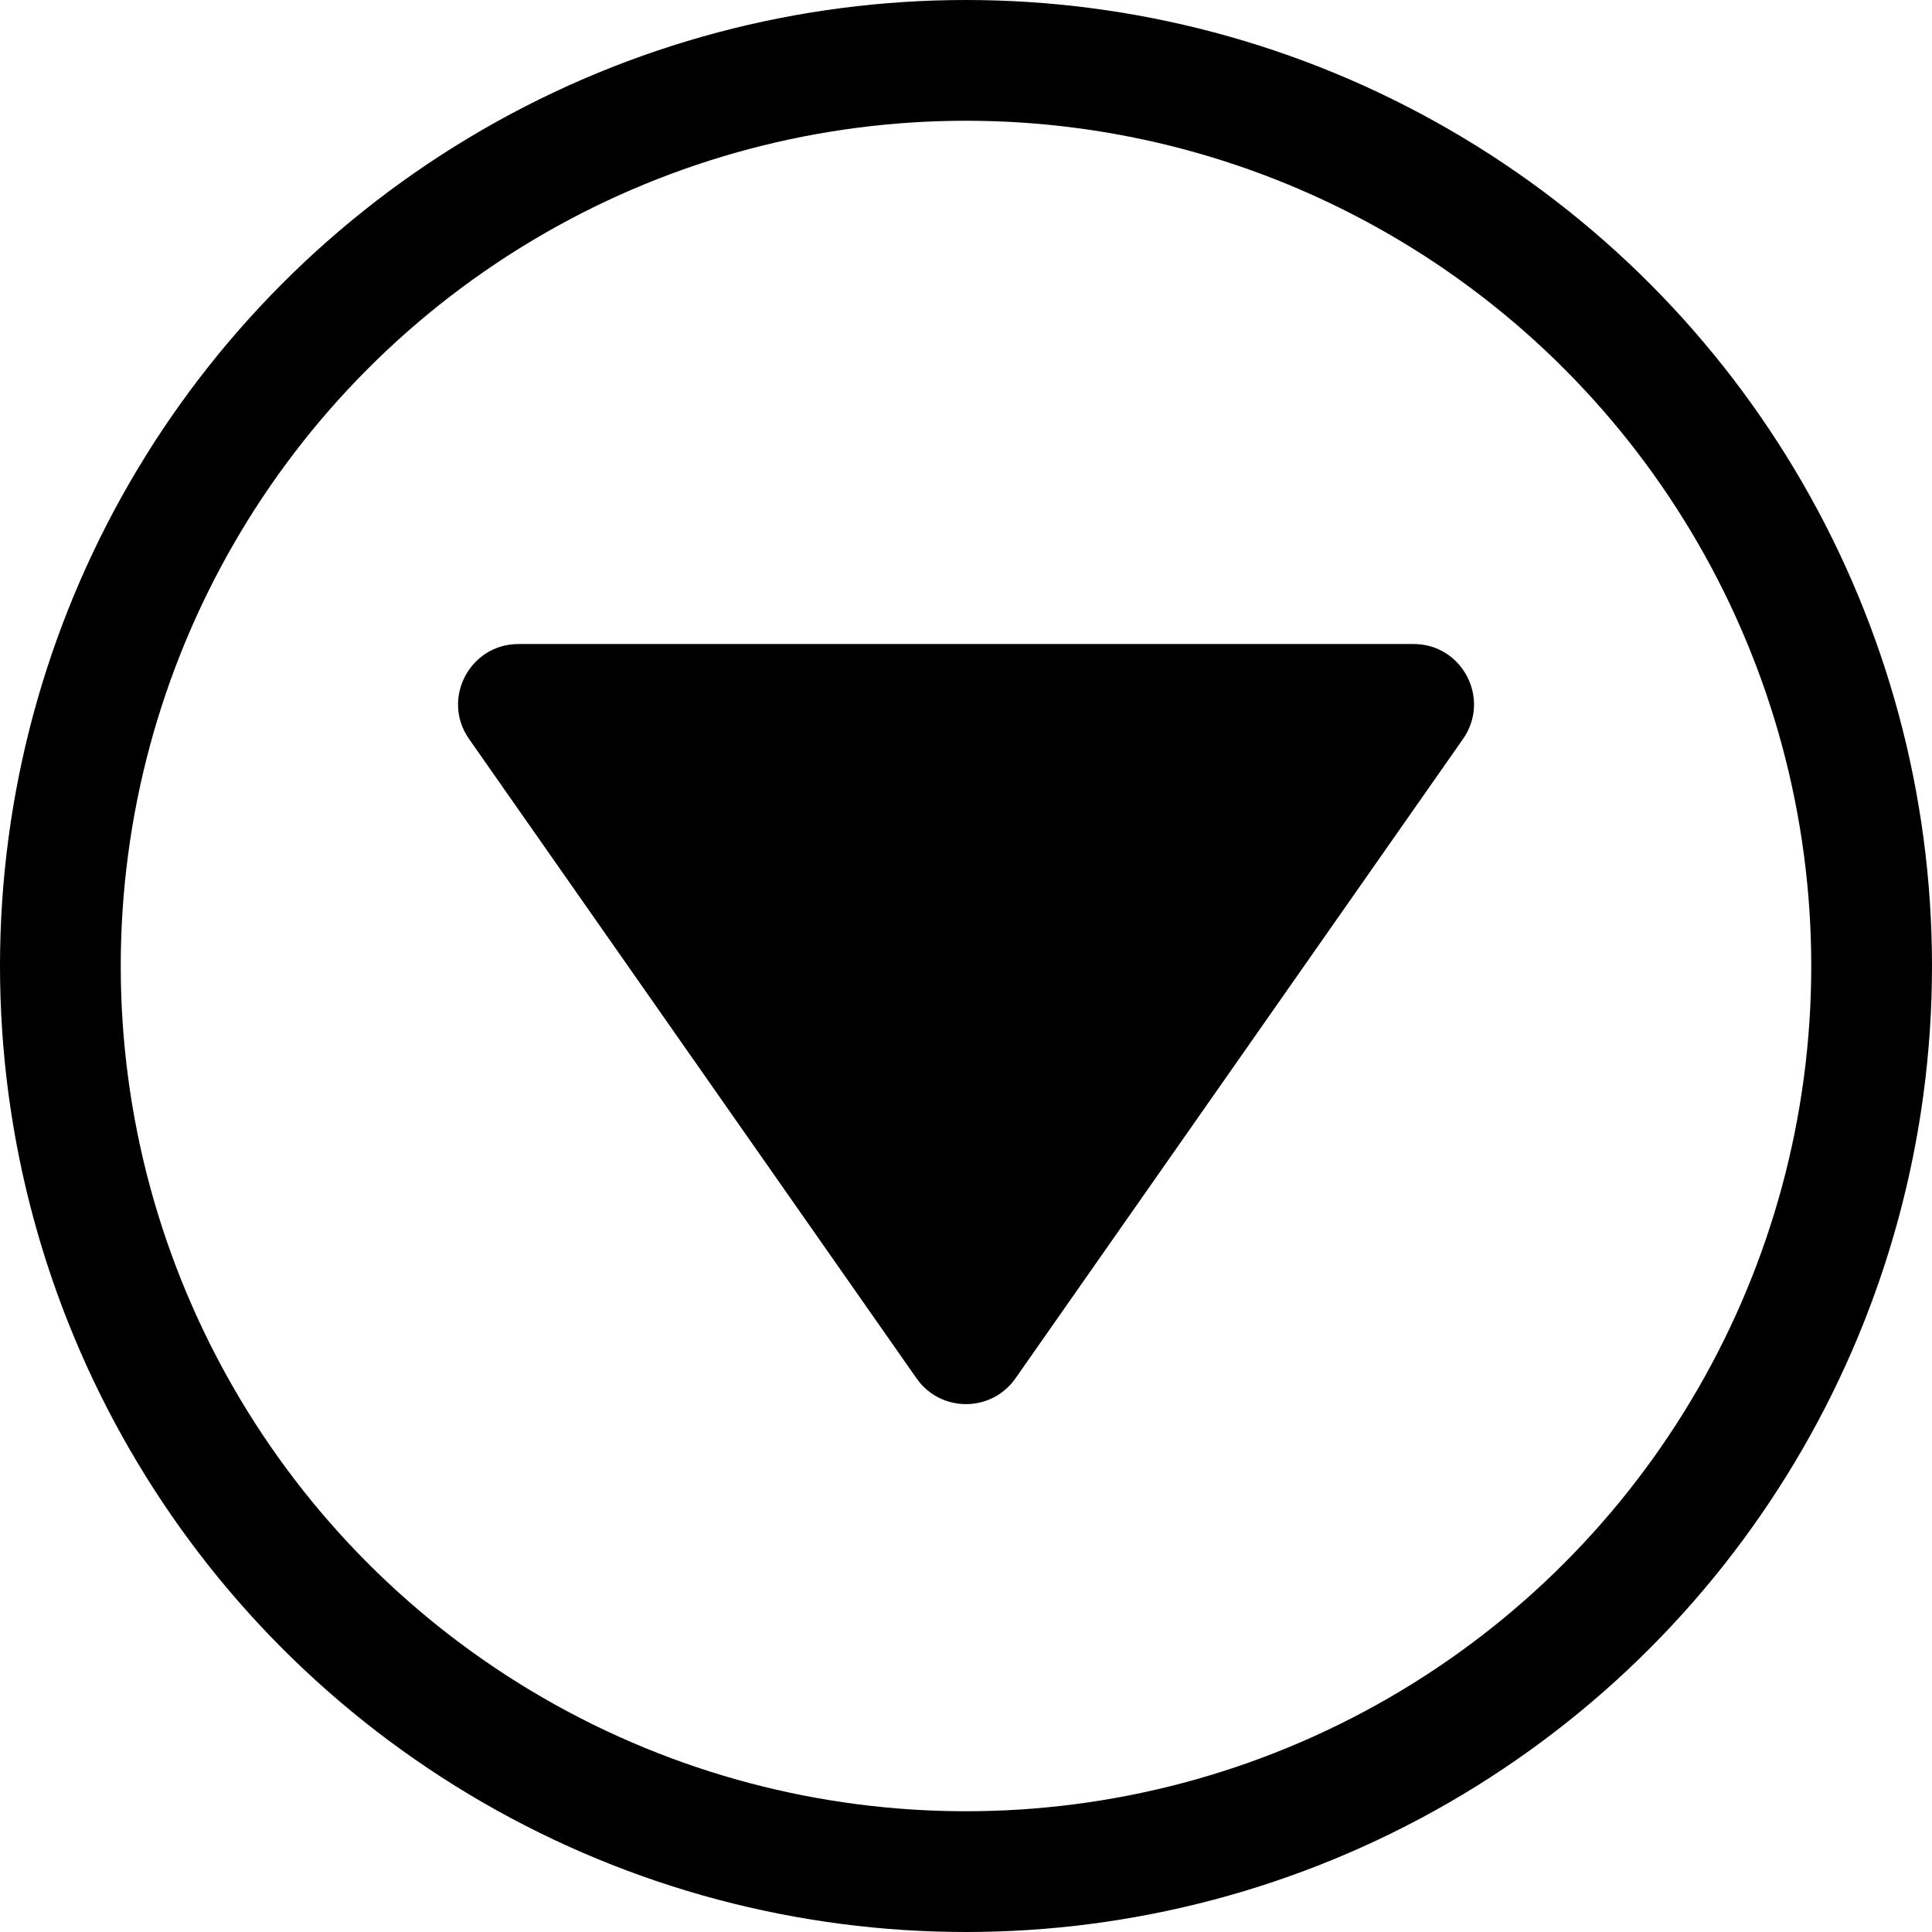 <svg fill="none" height="32" viewBox="0 0 32 32" width="32" xmlns="http://www.w3.org/2000/svg"><circle r="15" stroke="#000" stroke-width="2" transform="matrix(1 0 0 -1 16 16)"/><path d="m15.181 22.83c.398.569 1.24.569 1.638 0l7.413-10.59c.464-.663-.01-1.573-.819-1.573h-14.825c-.809 0-1.283.911-.819 1.573z" fill="#000"/></svg>